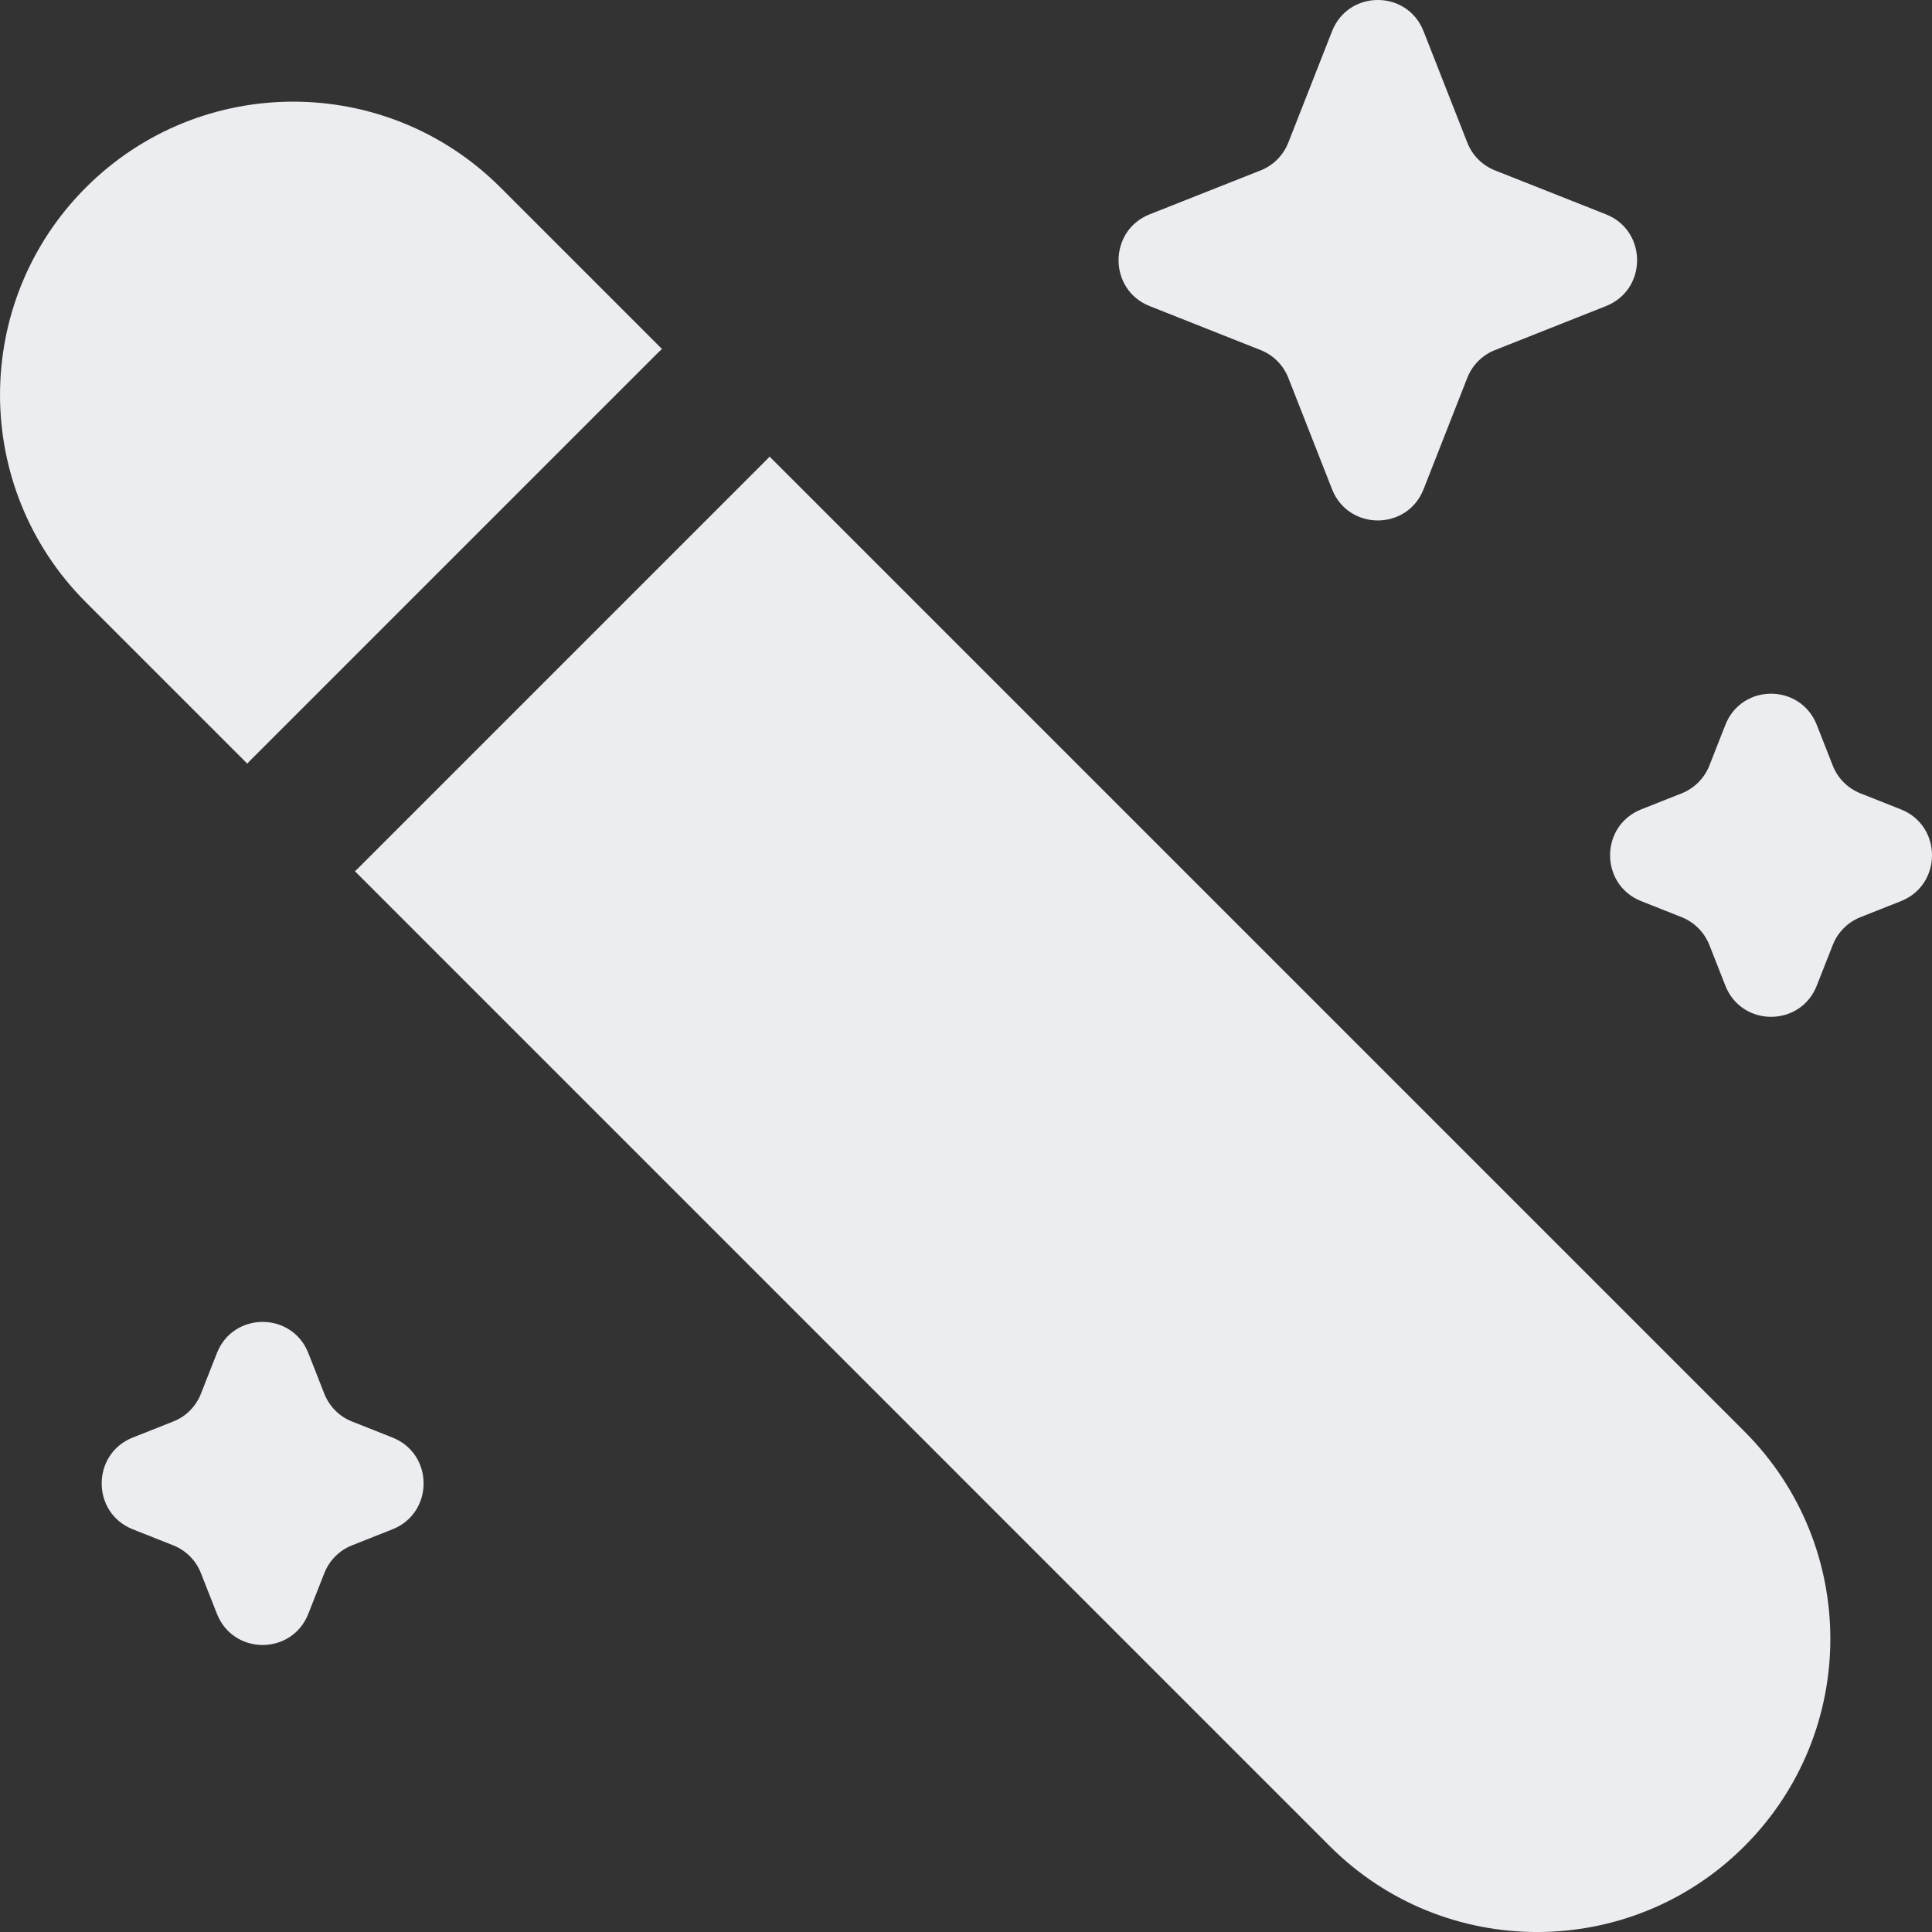 <svg width="30" height="30" viewBox="0 0 30 30" fill="none" xmlns="http://www.w3.org/2000/svg">
<rect x="0" y="0" width="30" height="30" fill="#333333" stroke="none"/>
<path d="M1.333 2.912C-0.444 4.69 -0.444 7.573 1.333 9.351L3.84 11.858C3.859 11.836 3.879 11.815 3.9 11.794L10.216 5.478C10.236 5.458 10.257 5.438 10.279 5.419L7.772 2.912C5.994 1.134 3.111 1.134 1.333 2.912Z" fill="#EBEDF0"/>
<path d="M11.95 7.09C11.931 7.111 11.911 7.133 11.89 7.153L5.574 13.469C5.554 13.49 5.533 13.509 5.511 13.528L20.649 28.667C22.427 30.445 25.31 30.445 27.088 28.667C28.866 26.889 28.866 24.006 27.088 22.228L11.95 7.09Z" fill="#EBEDF0"/>
<path d="M20.684 0.485C20.939 -0.162 21.851 -0.162 22.105 0.485L22.784 2.214C22.862 2.412 23.017 2.568 23.214 2.646L24.937 3.328C25.582 3.583 25.582 4.498 24.937 4.753L23.214 5.436C23.017 5.513 22.862 5.67 22.784 5.867L22.105 7.597C21.851 8.243 20.939 8.243 20.684 7.597L20.005 5.867C19.927 5.67 19.772 5.513 19.575 5.436L17.852 4.753C17.208 4.498 17.208 3.583 17.852 3.328L19.575 2.646C19.772 2.568 19.927 2.412 20.005 2.214L20.684 0.485Z" fill="#EBEDF0"/>
<path d="M26.791 11.257C27.045 10.61 27.957 10.61 28.211 11.257L28.459 11.888C28.536 12.085 28.692 12.241 28.889 12.319L29.517 12.568C30.161 12.823 30.161 13.738 29.517 13.993L28.889 14.242C28.692 14.32 28.536 14.476 28.459 14.674L28.211 15.304C27.957 15.951 27.045 15.951 26.791 15.304L26.543 14.674C26.465 14.476 26.309 14.32 26.113 14.242L25.485 13.993C24.84 13.738 24.84 12.823 25.485 12.568L26.113 12.319C26.309 12.241 26.465 12.085 26.543 11.888L26.791 11.257Z" fill="#EBEDF0"/>
<path d="M3.368 21.011C3.622 20.365 4.534 20.365 4.788 21.011L5.036 21.642C5.114 21.839 5.269 21.996 5.466 22.073L6.094 22.322C6.739 22.577 6.739 23.492 6.094 23.747L5.466 23.996C5.269 24.074 5.114 24.23 5.036 24.428L4.788 25.058C4.534 25.705 3.622 25.705 3.368 25.058L3.12 24.428C3.043 24.23 2.887 24.074 2.69 23.996L2.062 23.747C1.418 23.492 1.418 22.577 2.062 22.322L2.69 22.073C2.887 21.996 3.043 21.839 3.12 21.642L3.368 21.011Z" fill="#EBEDF0"/>
</svg>
